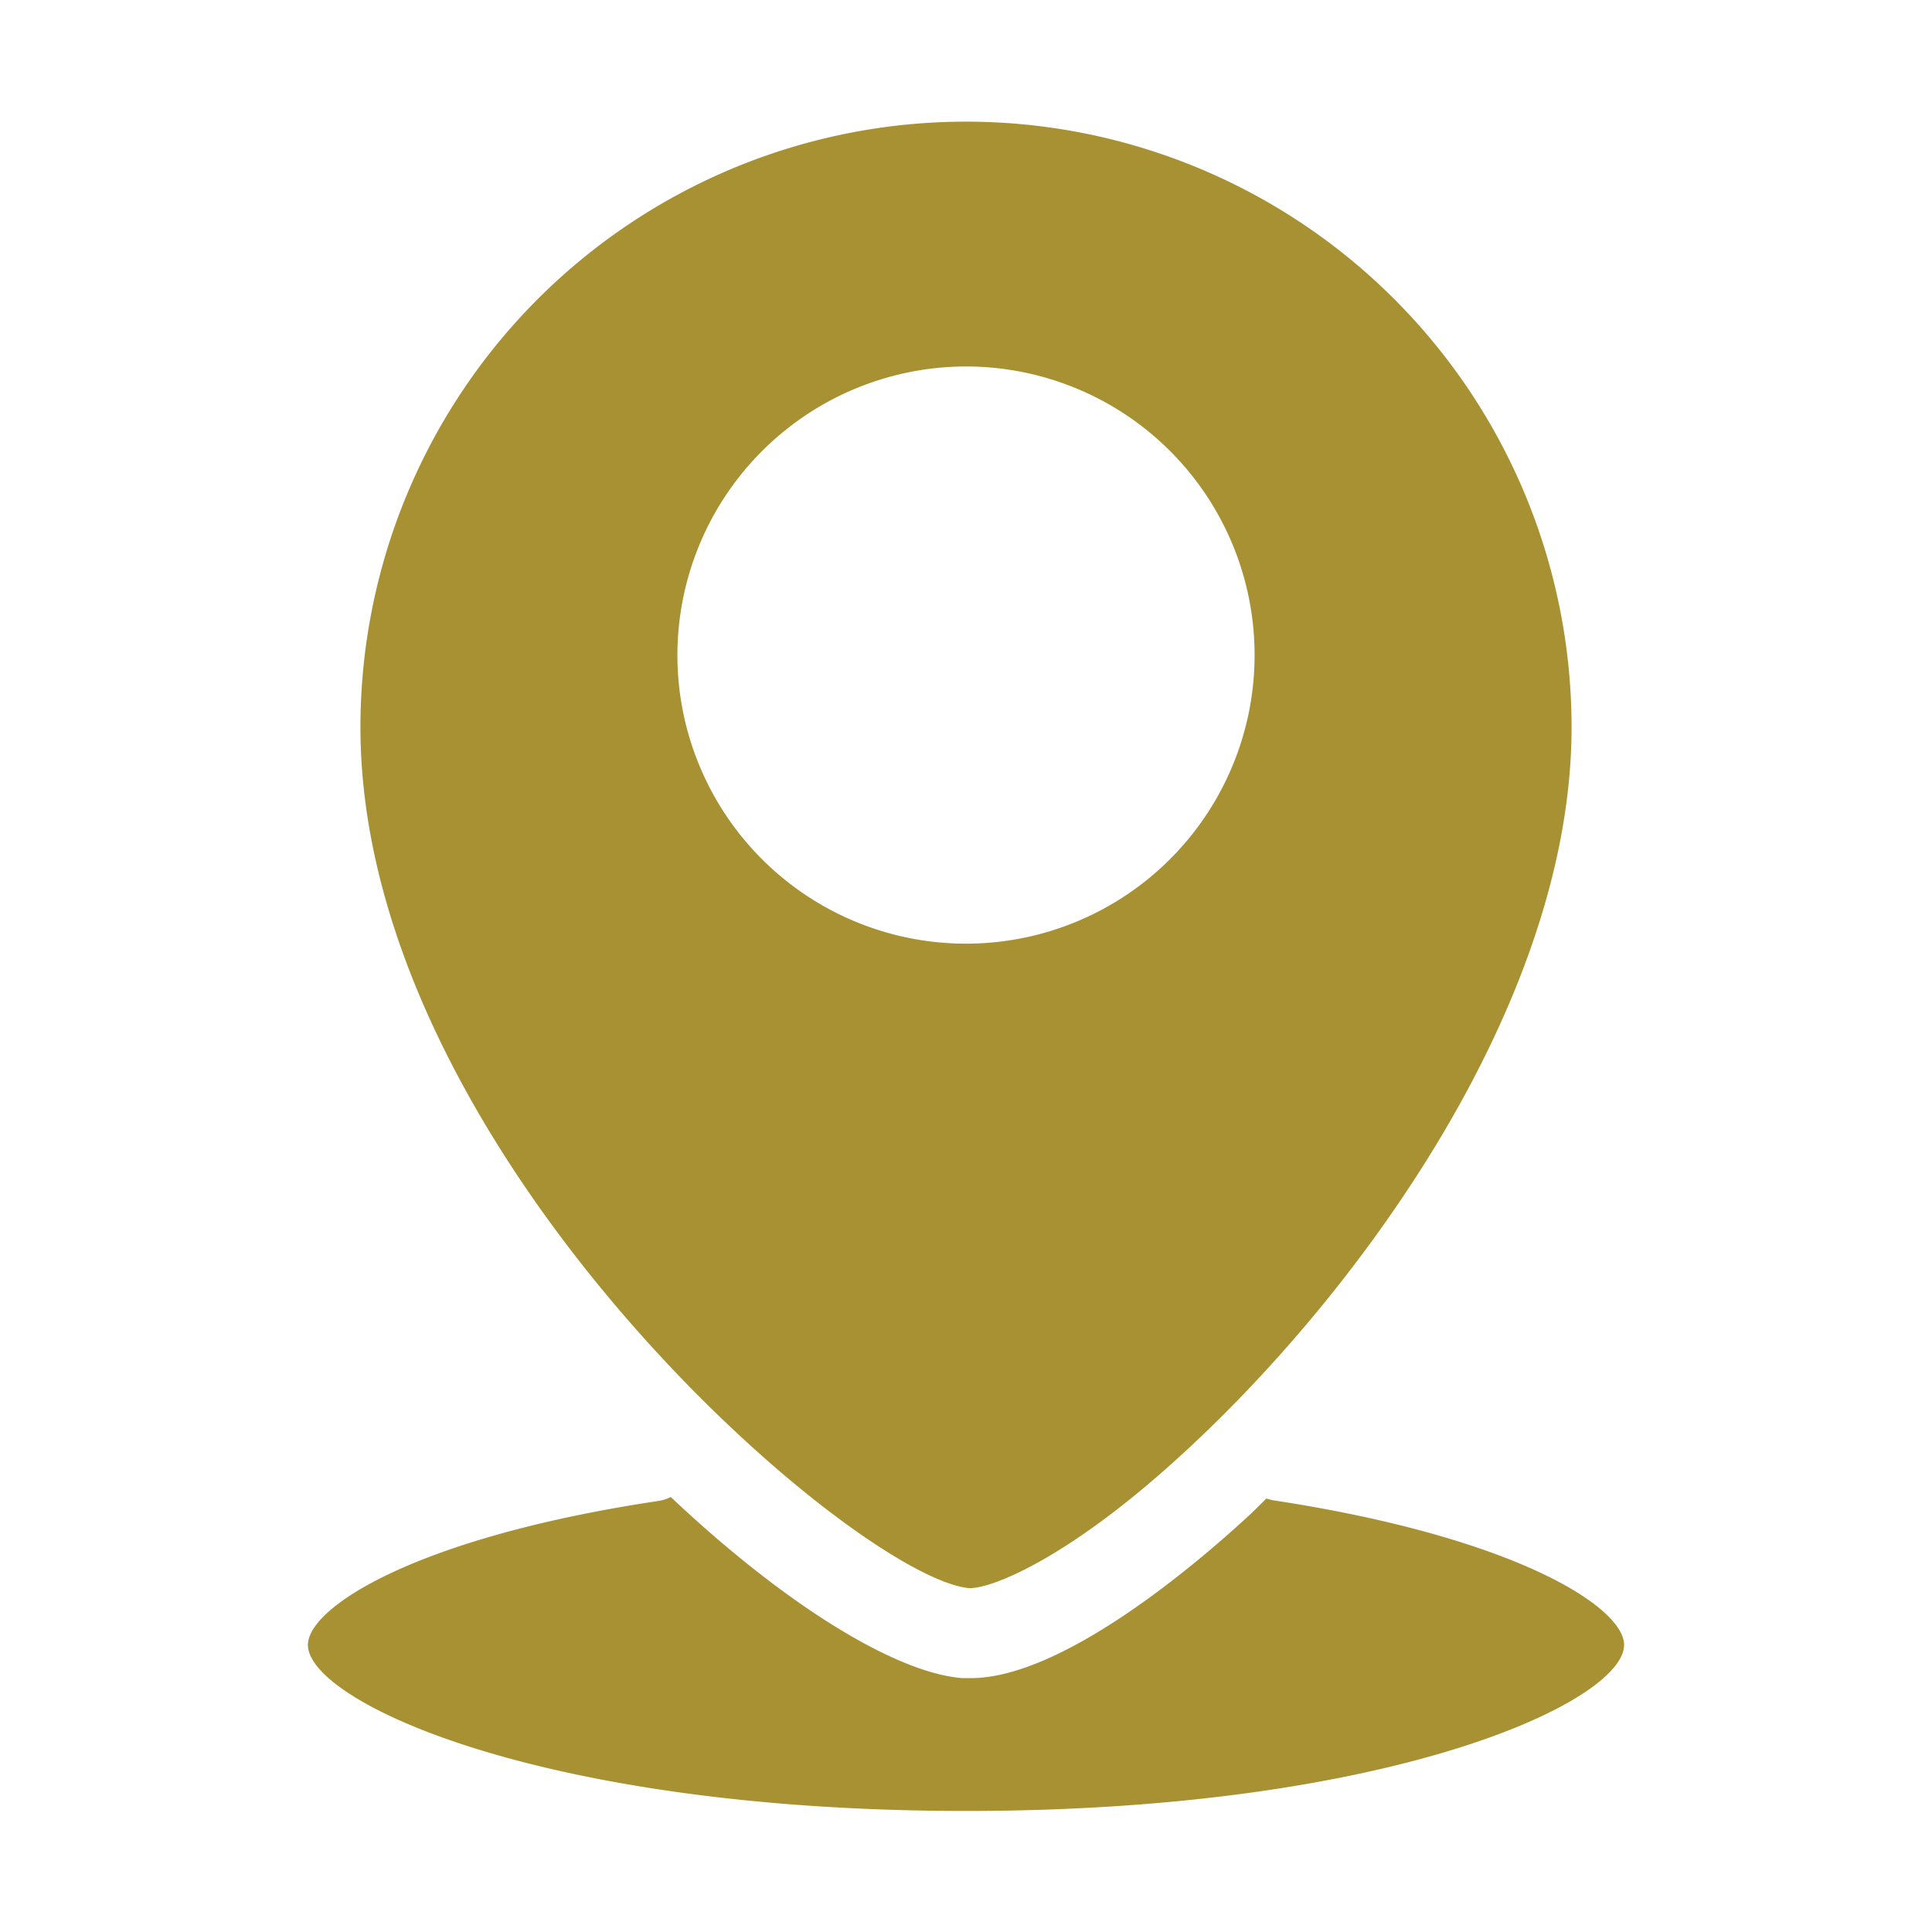 <svg xmlns="http://www.w3.org/2000/svg" viewBox="0 0 64 64" id="Location"><path fill="#a79132" d="M32.12 52.61c.81 0 3.41-1.08 7.13-4.52 5.91-5.44 12.81-15 12.81-24a20.06 20.06 0 0 0-40.12 0c0 14.14 16.47 28.22 20.18 28.52ZM32 12.14a9.56 9.56 0 1 1-9.56 9.56A9.57 9.57 0 0 1 32 12.14Zm21.8 42.35c0 1.87-7.69 5.5-21.8 5.5s-21.8-3.63-21.8-5.5c0-1.25 3.6-3.57 11.62-4.77a1.34 1.34 0 0 0 .4-.13c3.76 3.55 7.44 5.83 9.66 6h.28c3 0 7.37-3.69 9.13-5.31.22-.2.44-.42.66-.64a2 2 0 0 0 .23.06c8.02 1.22 11.62 3.54 11.62 4.79Z" class="color222222 svgShape"></path></svg>